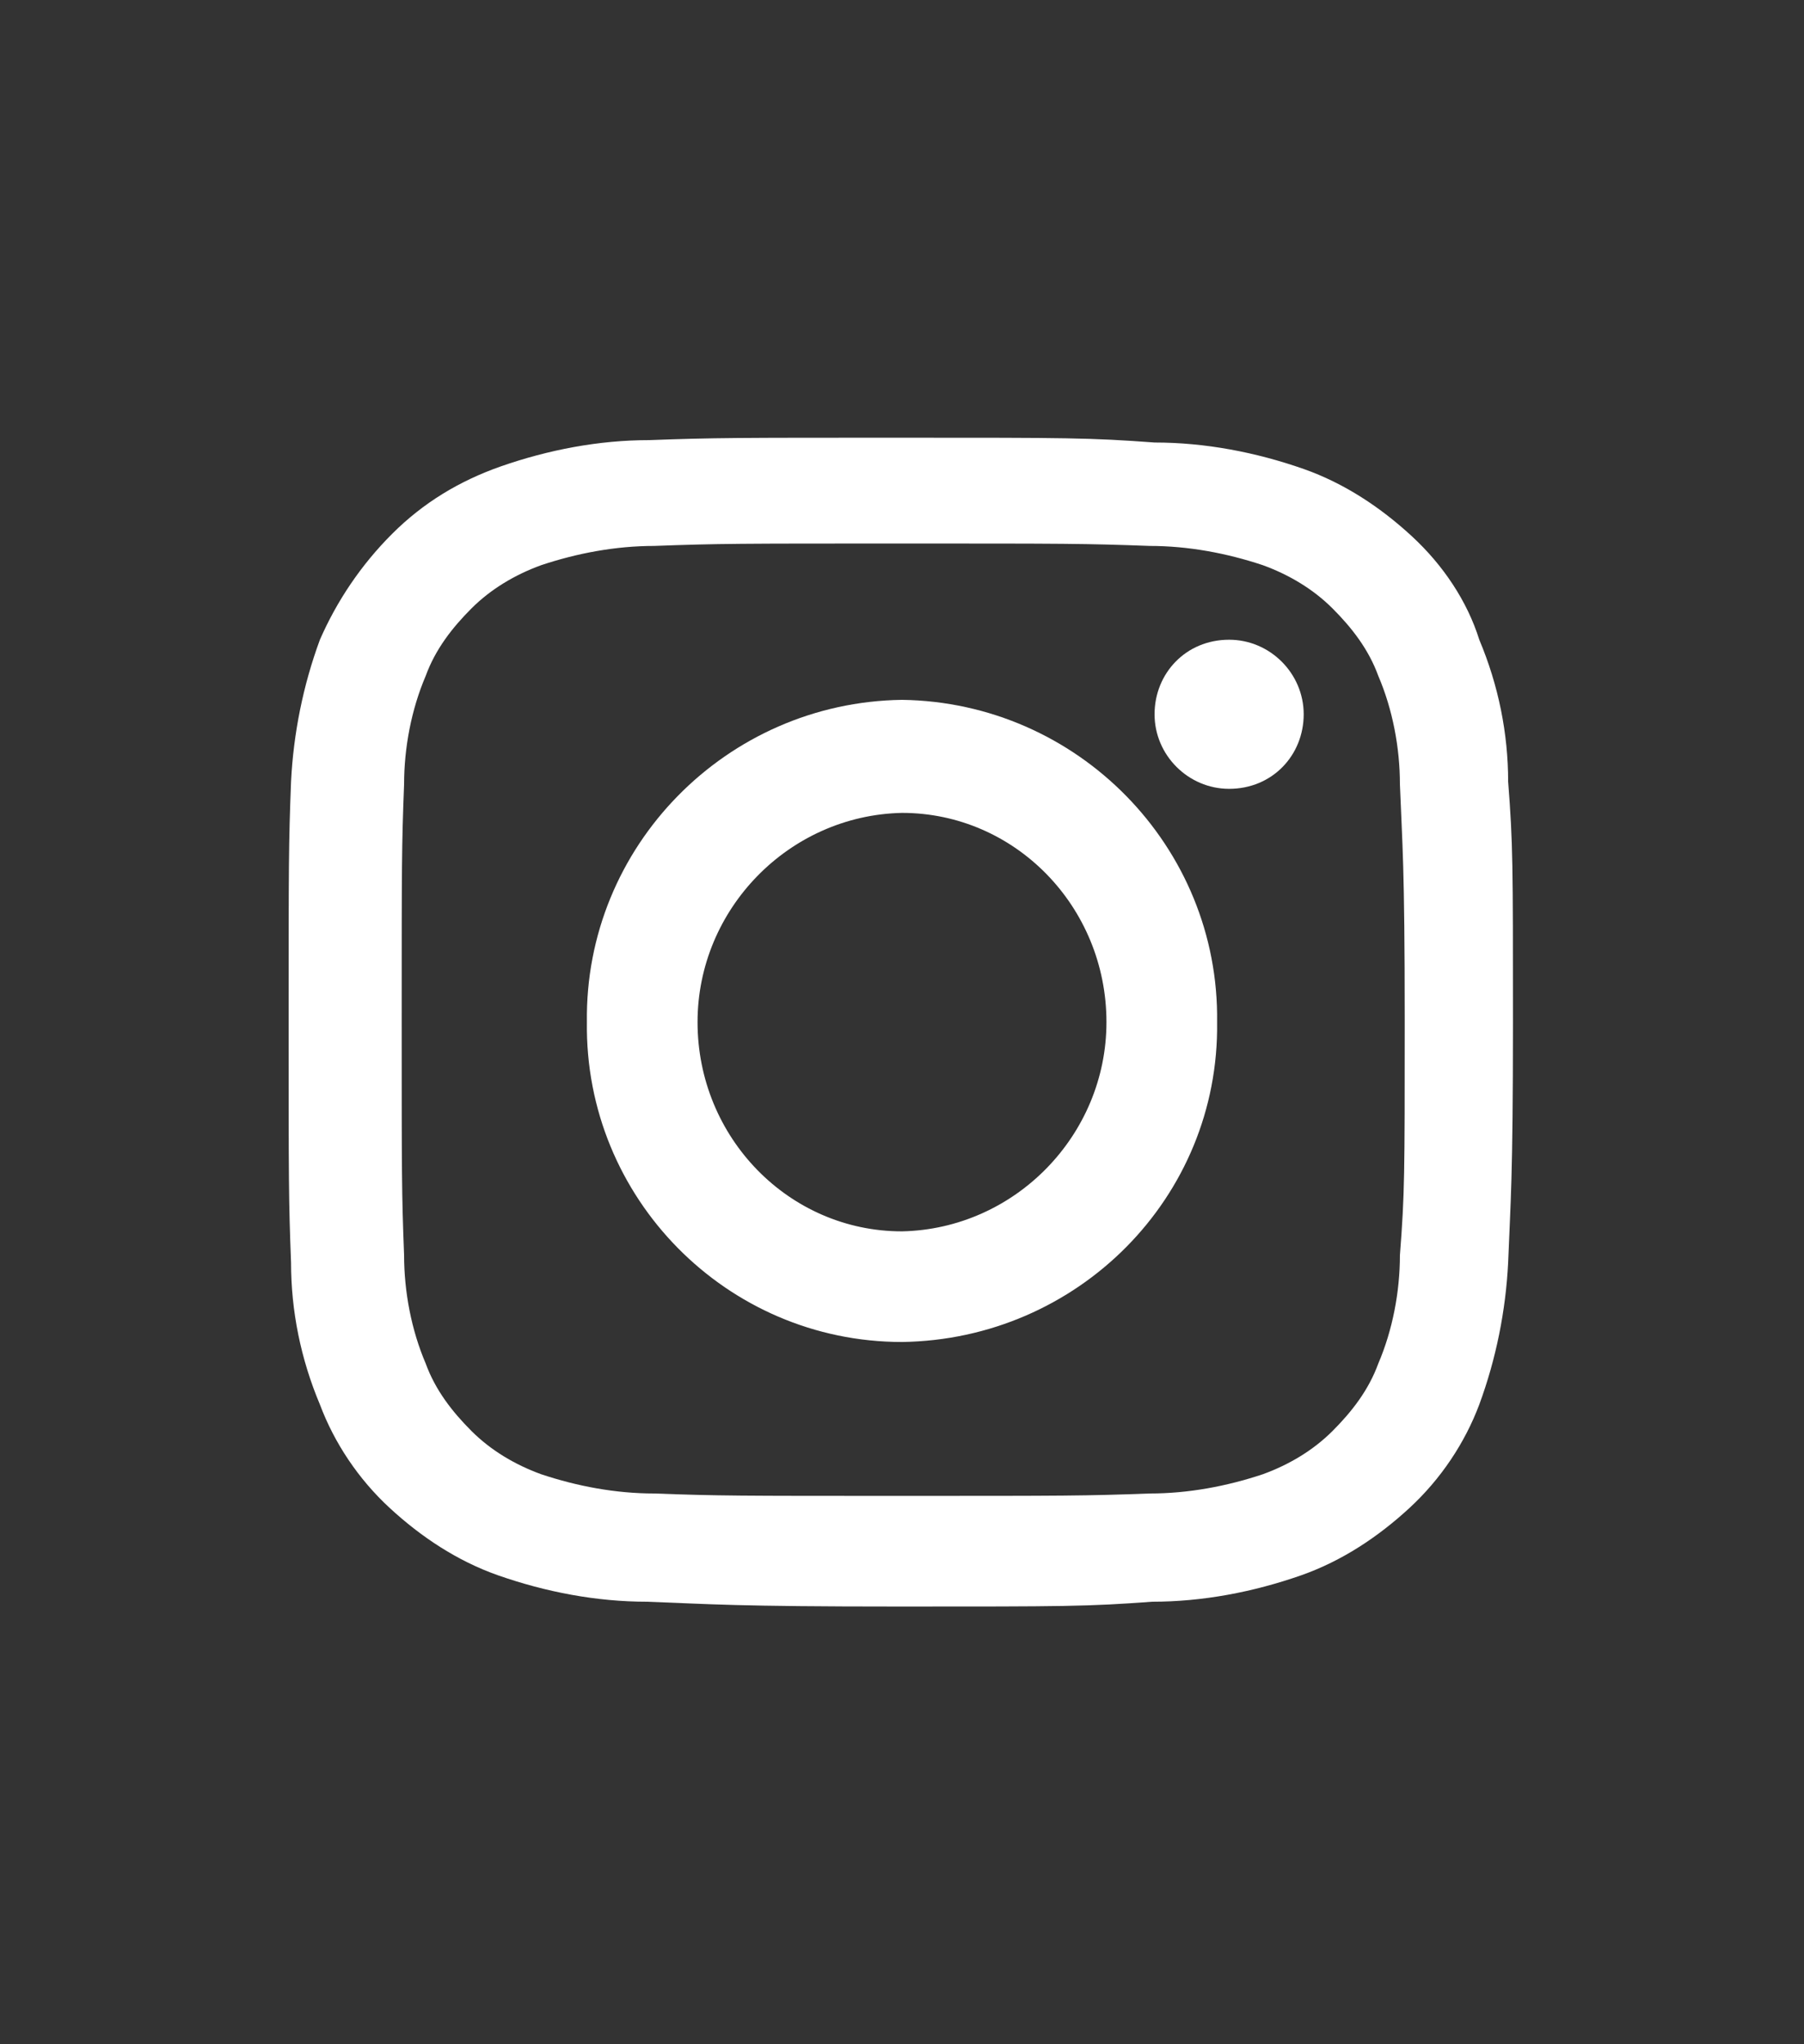 <?xml version="1.0" encoding="utf-8"?>
<!-- Generator: Adobe Illustrator 27.8.0, SVG Export Plug-In . SVG Version: 6.00 Build 0)  -->
<svg version="1.1" id="Layer_1" xmlns="http://www.w3.org/2000/svg" xmlns:xlink="http://www.w3.org/1999/xlink" x="0px" y="0px"
	 viewBox="0 0 75 85" style="enable-background:new 0 0 75 85;" xml:space="preserve">
<rect x="0" y="0" width="75" height="85" fill="#333333" stroke="none"/>
<style type="text/css">
	.st0{fill:#FFFFFF;}
</style>
<g id="Group_1119">
	<path id="Path_565" class="st0" d="M37.5,22.6c6.8,0,7.6,0,10.3,0.1c1.6,0,3.2,0.3,4.7,0.8c1.1,0.4,2.1,1,2.9,1.8
		c0.8,0.8,1.5,1.7,1.9,2.8c0.6,1.4,0.9,3,0.9,4.5c0.1,2.6,0.2,3.3,0.2,9.8s0,7.2-0.2,9.8c0,1.5-0.3,3.1-0.9,4.5
		c-0.4,1.1-1.1,2-1.9,2.8c-0.8,0.8-1.8,1.4-2.9,1.8c-1.5,0.5-3.1,0.8-4.7,0.8c-2.7,0.1-3.5,0.1-10.3,0.1s-7.6,0-10.3-0.1
		c-1.6,0-3.2-0.3-4.7-0.8c-1.1-0.4-2.1-1-2.9-1.8c-0.8-0.8-1.5-1.7-1.9-2.8c-0.6-1.4-0.9-3-0.9-4.5c-0.1-2.6-0.1-3.3-0.1-9.8
		s0-7.2,0.1-9.8c0-1.5,0.3-3.1,0.9-4.5c0.4-1.1,1.1-2,1.9-2.8c0.8-0.8,1.8-1.4,2.9-1.8c1.5-0.5,3.1-0.8,4.7-0.8
		C29.9,22.6,30.7,22.6,37.5,22.6 M37.5,18.2c-6.9,0-7.8,0-10.5,0.1c-2.1,0-4.2,0.4-6.2,1.1c-1.7,0.6-3.2,1.5-4.5,2.8
		C15,23.5,14,25,13.3,26.6c-0.7,1.9-1.1,3.9-1.2,5.9c-0.1,2.6-0.1,3.4-0.1,10s0,7.4,0.1,10c0,2,0.4,4,1.2,5.9
		c0.6,1.6,1.6,3.1,2.9,4.3c1.3,1.2,2.8,2.2,4.5,2.8c2,0.7,4.1,1.1,6.2,1.1c2.7,0.1,3.6,0.2,10.5,0.2s7.8,0,10.5-0.2
		c2.1,0,4.2-0.4,6.2-1.1c1.7-0.6,3.2-1.6,4.5-2.8c1.3-1.2,2.3-2.7,2.9-4.3c0.7-1.9,1.1-3.9,1.2-5.9c0.1-2.6,0.2-3.4,0.2-10
		s0-7.4-0.2-10c0-2-0.4-4-1.2-5.9C61,25,60,23.5,58.7,22.3c-1.3-1.2-2.8-2.2-4.5-2.8c-2-0.7-4.1-1.1-6.2-1.1
		C45.3,18.2,44.4,18.2,37.5,18.2"/>
</g>
<g id="Group_1120">
	<path id="Path_566" class="st0" d="M37.5,29.1c-7.3,0.1-13.2,6.1-13.1,13.4c-0.1,7.3,5.8,13.3,13.1,13.3c7.3-0.1,13.2-6,13.1-13.3
		C50.7,35.2,44.8,29.2,37.5,29.1 M37.5,51.2c-4.7,0-8.5-3.9-8.5-8.7c0-4.7,3.8-8.6,8.5-8.7c4.7,0,8.5,3.9,8.5,8.7
		C46,47.2,42.2,51.1,37.5,51.2"/>
</g>
<g id="Group_1121">
	<path id="Path_567" class="st0" d="M54.2,29.7c0,1.7-1.3,3.1-3.1,3.1c-1.7,0-3.1-1.4-3.1-3.1c0-1.7,1.3-3.1,3.1-3.1
		C52.8,26.6,54.2,28,54.2,29.7"/>
</g>
</svg>
